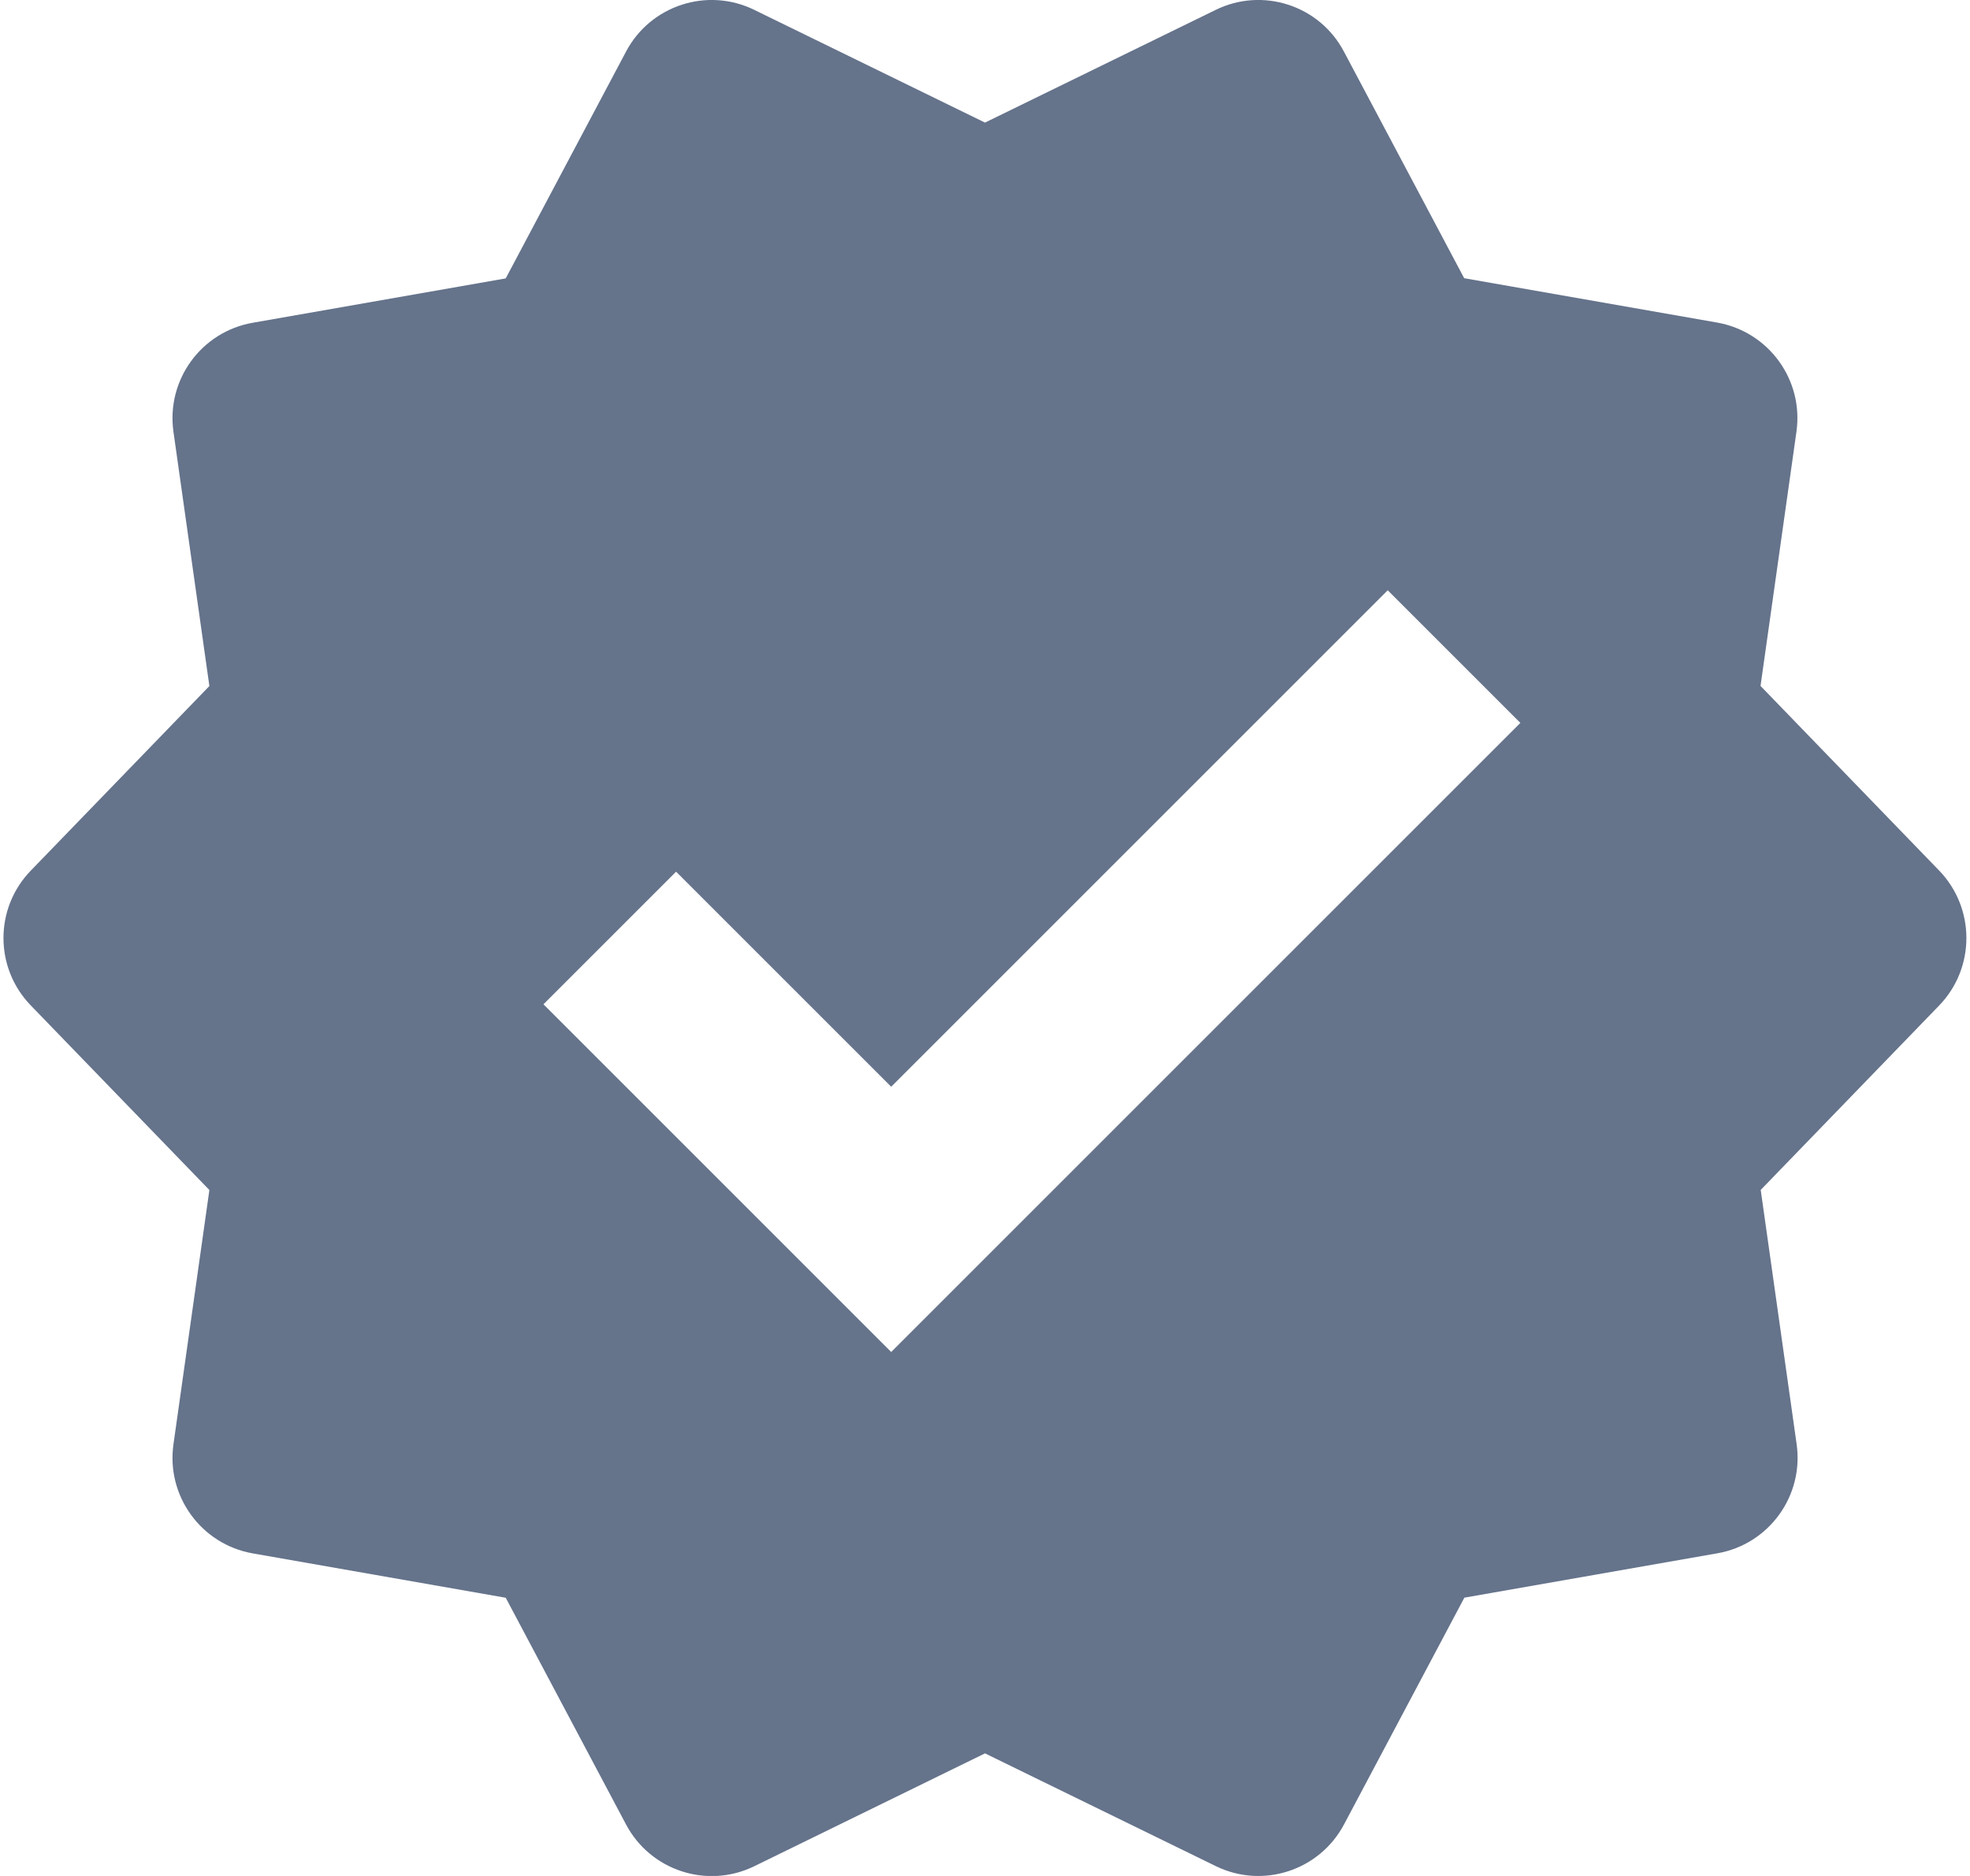 <svg width="21" height="20" viewBox="0 0 21 20" fill="none" xmlns="http://www.w3.org/2000/svg">
<path d="M20.671 9.281L18.767 7.313L19.15 4.602C19.228 4.05 18.854 3.536 18.305 3.439L15.608 2.966L14.325 0.548C14.065 0.057 13.46 -0.14 12.96 0.105L10.5 1.307L8.04 0.105C7.54 -0.14 6.935 0.057 6.674 0.549L5.391 2.968L2.694 3.441C2.145 3.537 1.771 4.051 1.849 4.603L2.232 7.314L0.328 9.282C-0.06 9.683 -0.06 10.318 0.328 10.719L2.232 12.687L1.849 15.398C1.771 15.95 2.145 16.464 2.694 16.561L5.391 17.034L6.674 19.452C6.935 19.944 7.54 20.141 8.041 19.896L10.5 18.693L12.96 19.895C13.461 20.14 14.065 19.943 14.327 19.451L15.61 17.033L18.307 16.56C18.856 16.464 19.23 15.949 19.152 15.397L18.769 12.686L20.673 10.718C21.058 10.318 21.058 9.682 20.671 9.281ZM9.5 14.414L5.793 10.707L7.207 9.293L9.5 11.586L14.793 6.293L16.207 7.707L9.5 14.414Z" fill="#65738B"/>
</svg>
